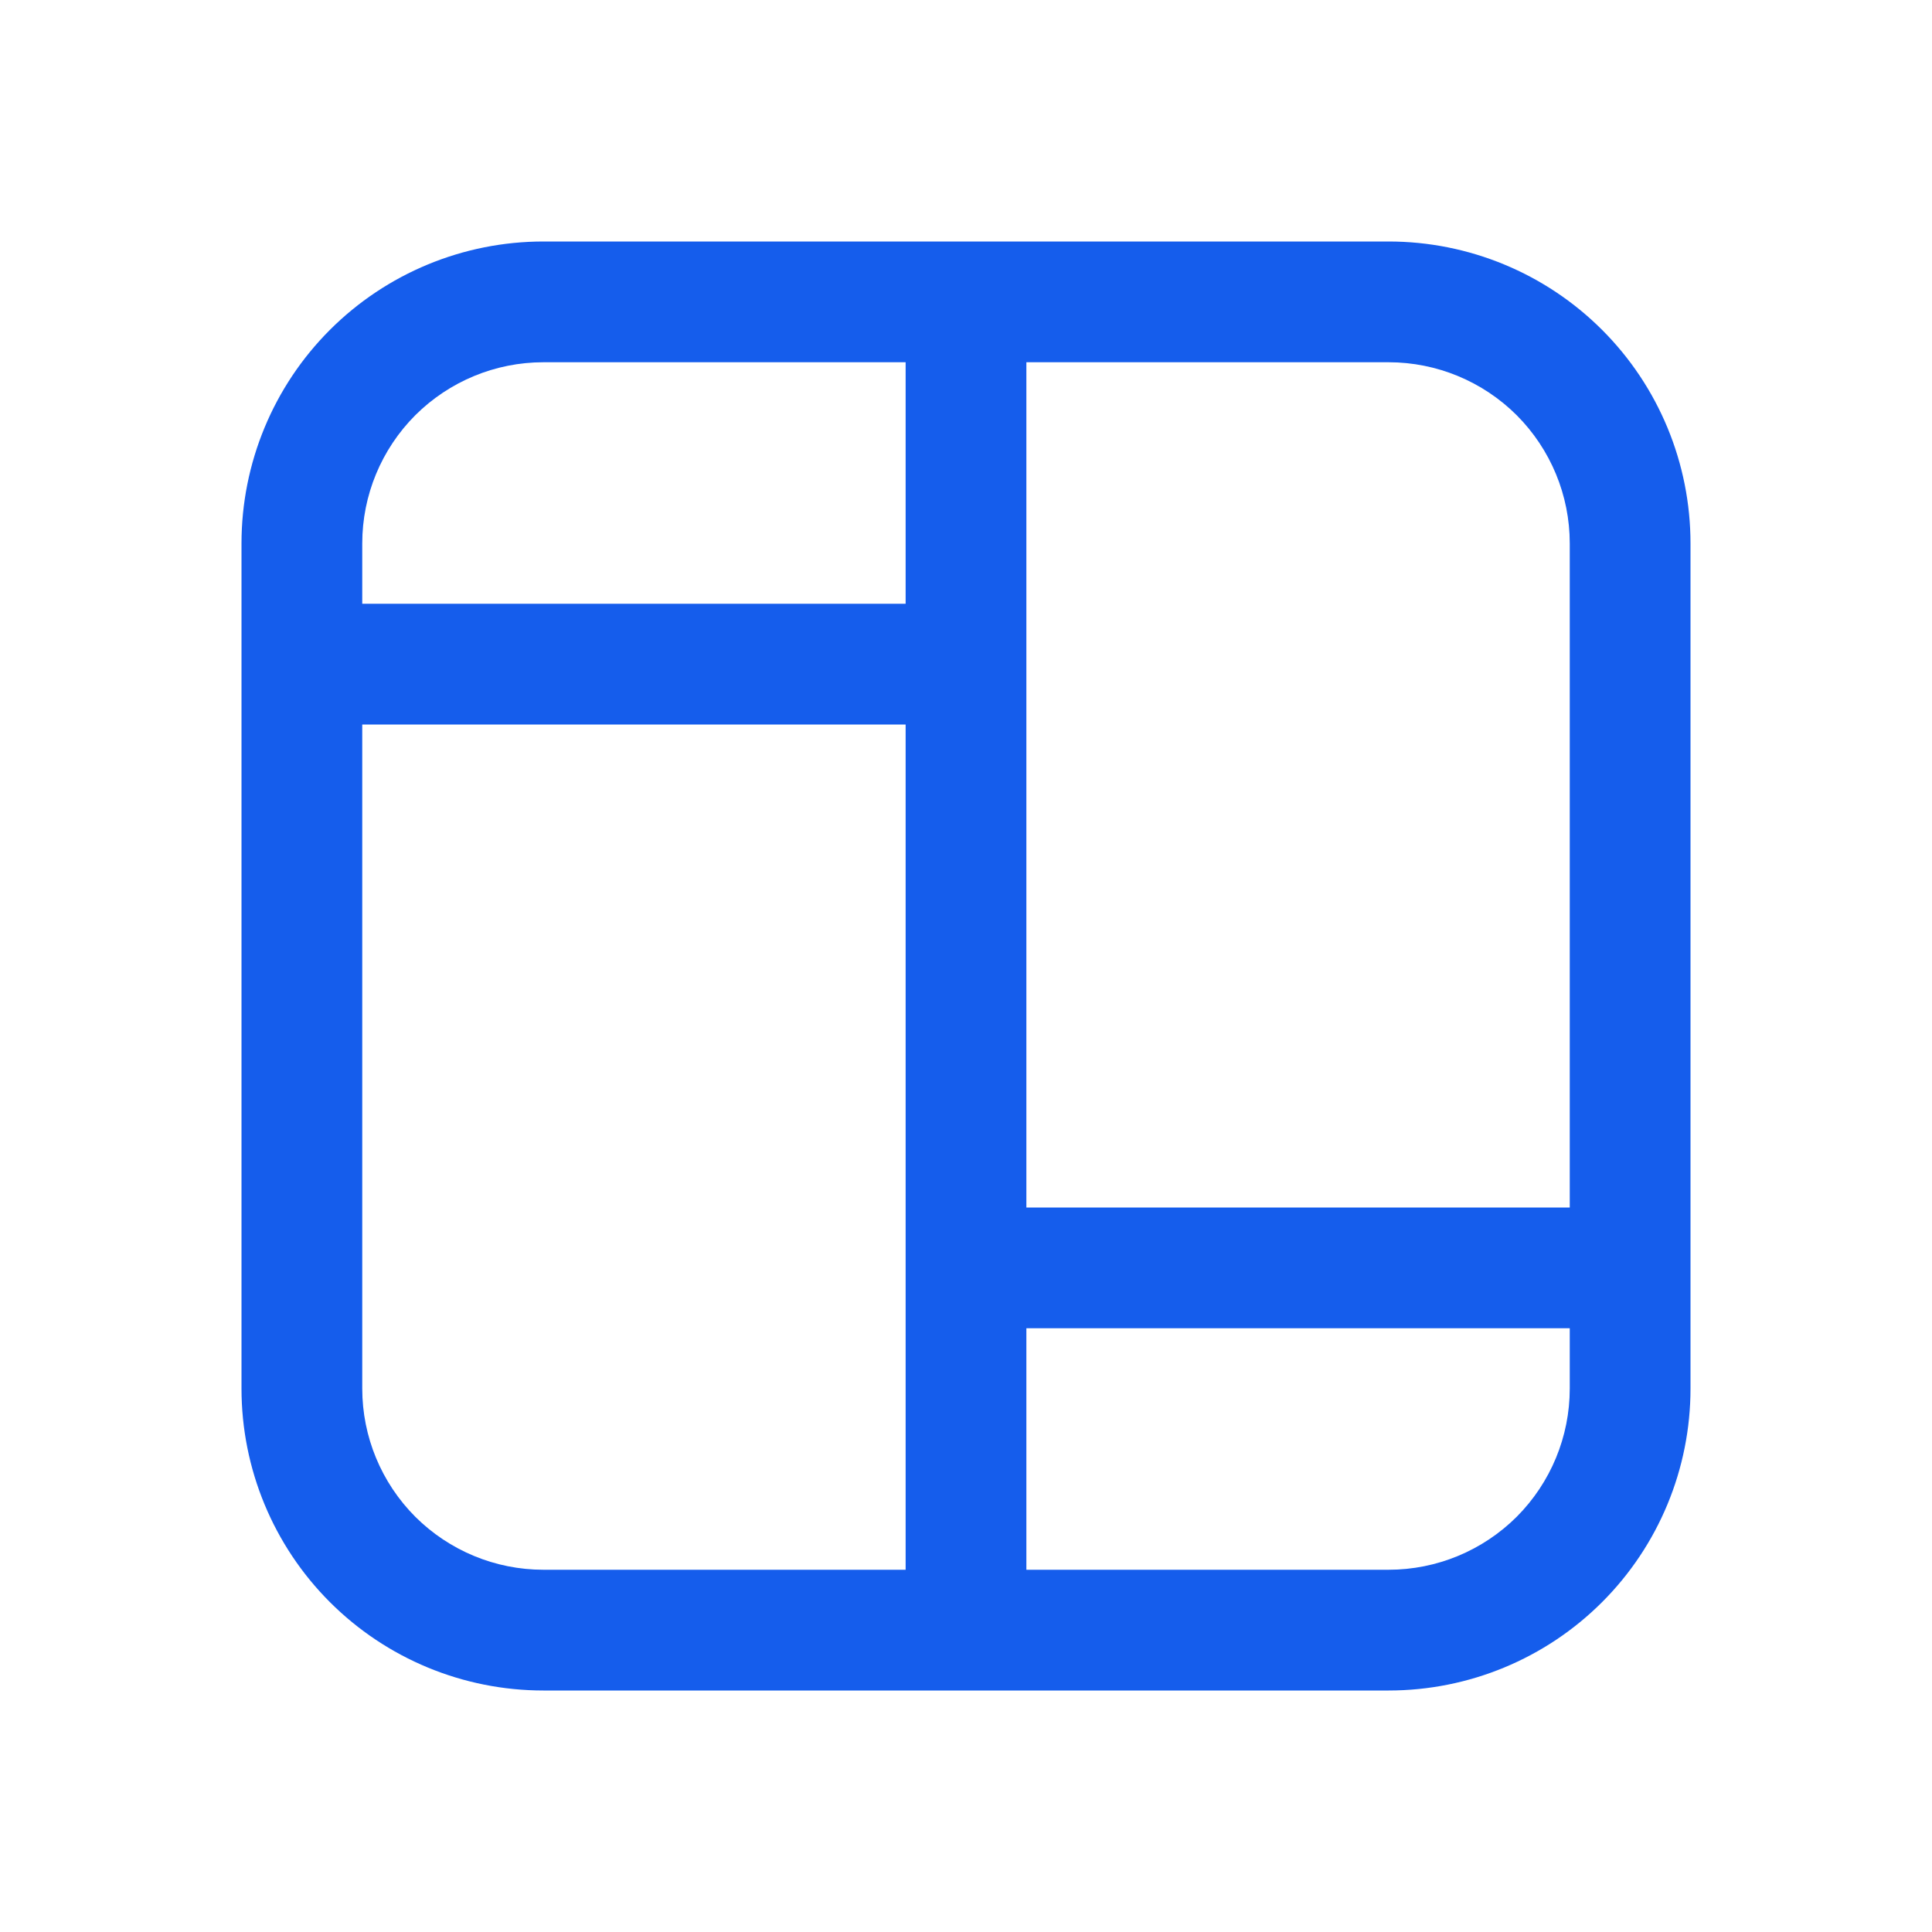 <svg width="16" height="16" viewBox="0 0 16 16" fill="none" xmlns="http://www.w3.org/2000/svg">
<path d="M2 4.5C2 3.837 2.263 3.201 2.732 2.732C3.201 2.263 3.837 2 4.5 2H11.5C12.163 2 12.799 2.263 13.268 2.732C13.737 3.201 14 3.837 14 4.5V11.5C14 12.163 13.737 12.799 13.268 13.268C12.799 13.737 12.163 14 11.5 14H4.5C3.837 14 3.201 13.737 2.732 13.268C2.263 12.799 2 12.163 2 11.5V4.5ZM4.5 3C4.102 3 3.721 3.158 3.439 3.439C3.158 3.721 3 4.102 3 4.5V5H7.5V3H4.5ZM8.5 3V10H13V4.5C13 4.102 12.842 3.721 12.561 3.439C12.279 3.158 11.898 3 11.5 3H8.5ZM13 11H8.5V13H11.5C11.898 13 12.279 12.842 12.561 12.561C12.842 12.279 13 11.898 13 11.5V11ZM7.5 13V6H3V11.5C3 11.898 3.158 12.279 3.439 12.561C3.721 12.842 4.102 13 4.5 13H7.5Z" fill="#155DEC"/>
</svg>
